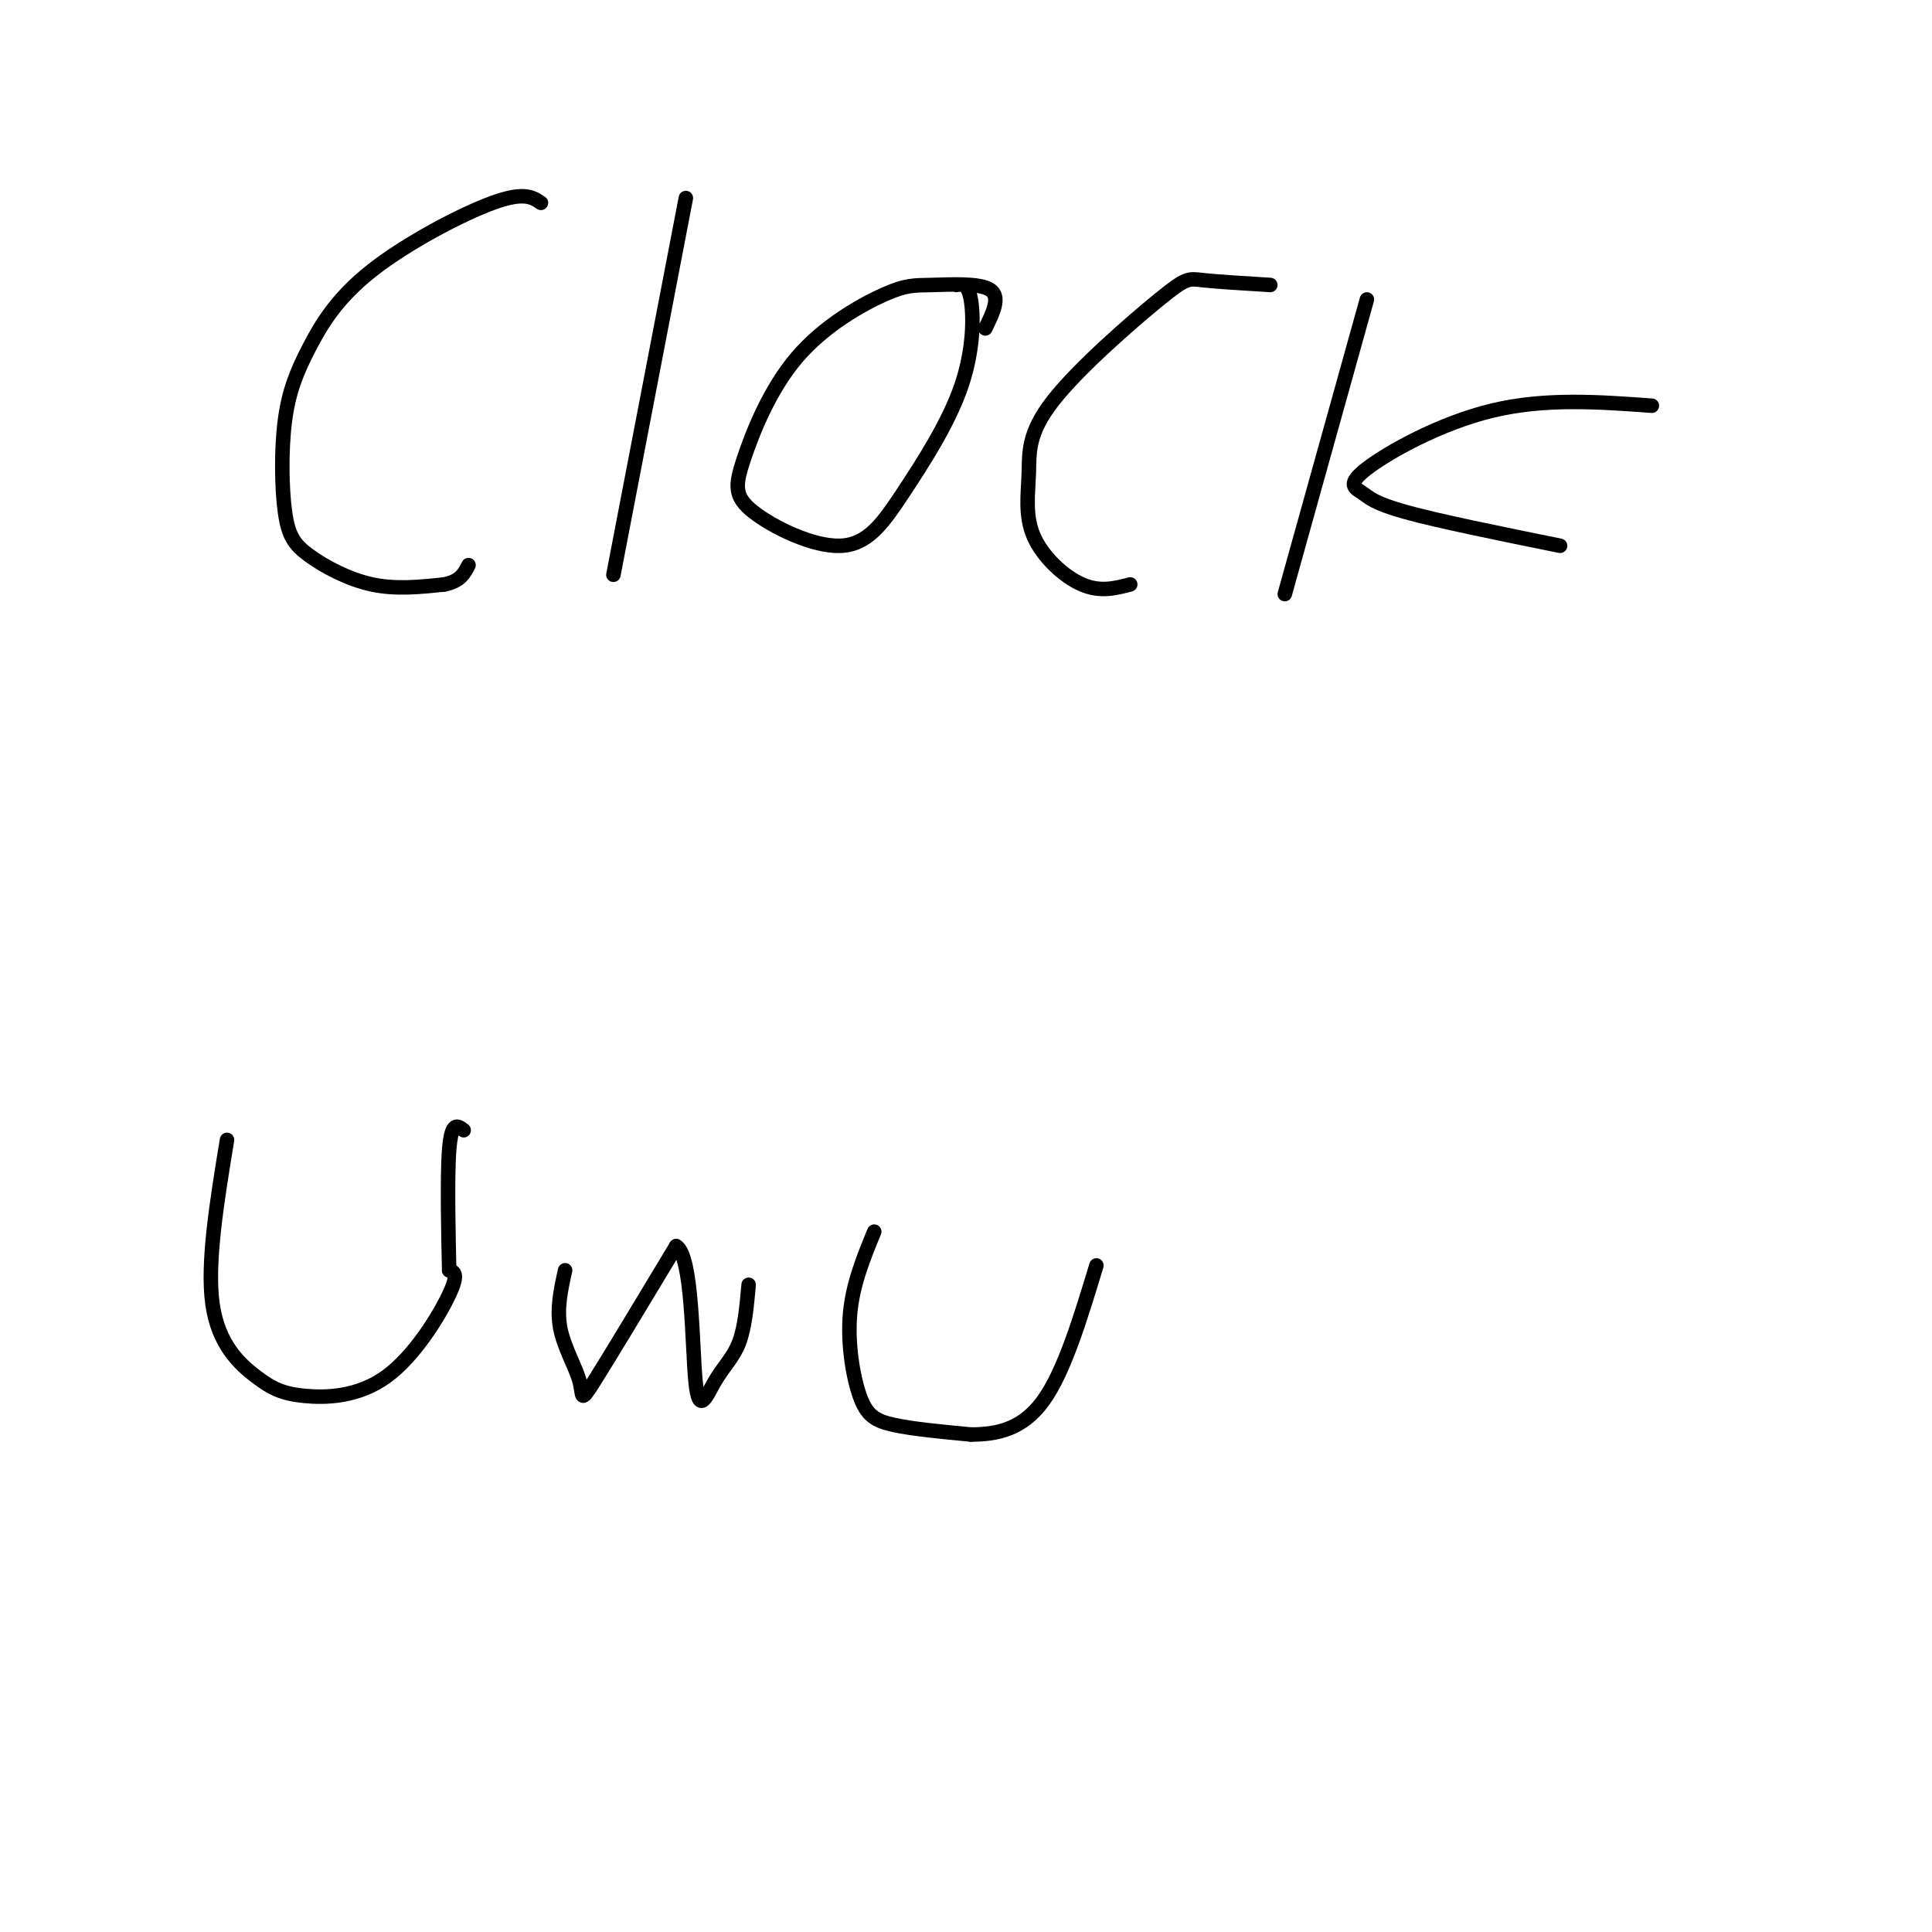 <svg viewBox='0 0 400 400' version='1.1' xmlns='http://www.w3.org/2000/svg' xmlns:xlink='http://www.w3.org/1999/xlink'><g fill='none' stroke='#000000' stroke-width='3' stroke-linecap='round' stroke-linejoin='round'><path d='M112,42c-1.750,-1.185 -3.501,-2.370 -10,0c-6.499,2.370 -17.747,8.294 -25,14c-7.253,5.706 -10.513,11.194 -13,16c-2.487,4.806 -4.202,8.932 -5,15c-0.798,6.068 -0.678,14.080 0,19c0.678,4.920 1.913,6.748 5,9c3.087,2.252 8.025,4.929 13,6c4.975,1.071 9.988,0.535 15,0'/><path d='M92,121c3.333,-0.667 4.167,-2.333 5,-4'/><path d='M142,41c0.000,0.000 -15.000,78.000 -15,78'/><path d='M204,68c1.602,-3.272 3.204,-6.545 1,-8c-2.204,-1.455 -8.213,-1.094 -12,-1c-3.787,0.094 -5.353,-0.079 -10,2c-4.647,2.079 -12.375,6.410 -18,13c-5.625,6.590 -9.146,15.438 -11,21c-1.854,5.562 -2.039,7.837 2,11c4.039,3.163 12.303,7.215 18,7c5.697,-0.215 8.826,-4.697 13,-11c4.174,-6.303 9.393,-14.428 12,-22c2.607,-7.572 2.602,-14.592 2,-18c-0.602,-3.408 -1.801,-3.204 -3,-3'/><path d='M263,59c-5.527,-0.338 -11.054,-0.676 -14,-1c-2.946,-0.324 -3.310,-0.635 -9,4c-5.690,4.635 -16.707,14.217 -22,21c-5.293,6.783 -4.862,10.767 -5,15c-0.138,4.233 -0.845,8.717 1,13c1.845,4.283 6.241,8.367 10,10c3.759,1.633 6.879,0.817 10,0'/><path d='M283,62c0.000,0.000 -17.000,61.000 -17,61'/><path d='M342,84c-11.054,-0.805 -22.108,-1.611 -33,1c-10.892,2.611 -21.620,8.638 -26,12c-4.380,3.362 -2.410,4.059 -1,5c1.410,0.941 2.260,2.126 9,4c6.740,1.874 19.370,4.437 32,7'/><path d='M47,236c-2.094,12.791 -4.188,25.582 -3,34c1.188,8.418 5.658,12.463 9,15c3.342,2.537 5.556,3.567 10,4c4.444,0.433 11.120,0.271 17,-4c5.880,-4.271 10.966,-12.649 13,-17c2.034,-4.351 1.017,-4.676 0,-5'/><path d='M93,263c-0.133,-6.156 -0.467,-19.044 0,-25c0.467,-5.956 1.733,-4.978 3,-4'/><path d='M117,263c-0.887,3.994 -1.774,7.988 -1,12c0.774,4.012 3.208,8.042 4,11c0.792,2.958 -0.060,4.845 3,0c3.060,-4.845 10.030,-16.423 17,-28'/><path d='M140,258c3.367,1.920 3.284,20.721 4,28c0.716,7.279 2.231,3.037 4,0c1.769,-3.037 3.791,-4.868 5,-8c1.209,-3.132 1.604,-7.566 2,-12'/><path d='M181,255c-2.226,5.429 -4.452,10.857 -5,17c-0.548,6.143 0.583,13.000 2,17c1.417,4.000 3.119,5.143 7,6c3.881,0.857 9.940,1.429 16,2'/><path d='M201,297c5.333,0.000 10.667,-1.000 15,-7c4.333,-6.000 7.667,-17.000 11,-28'/></g>
</svg>